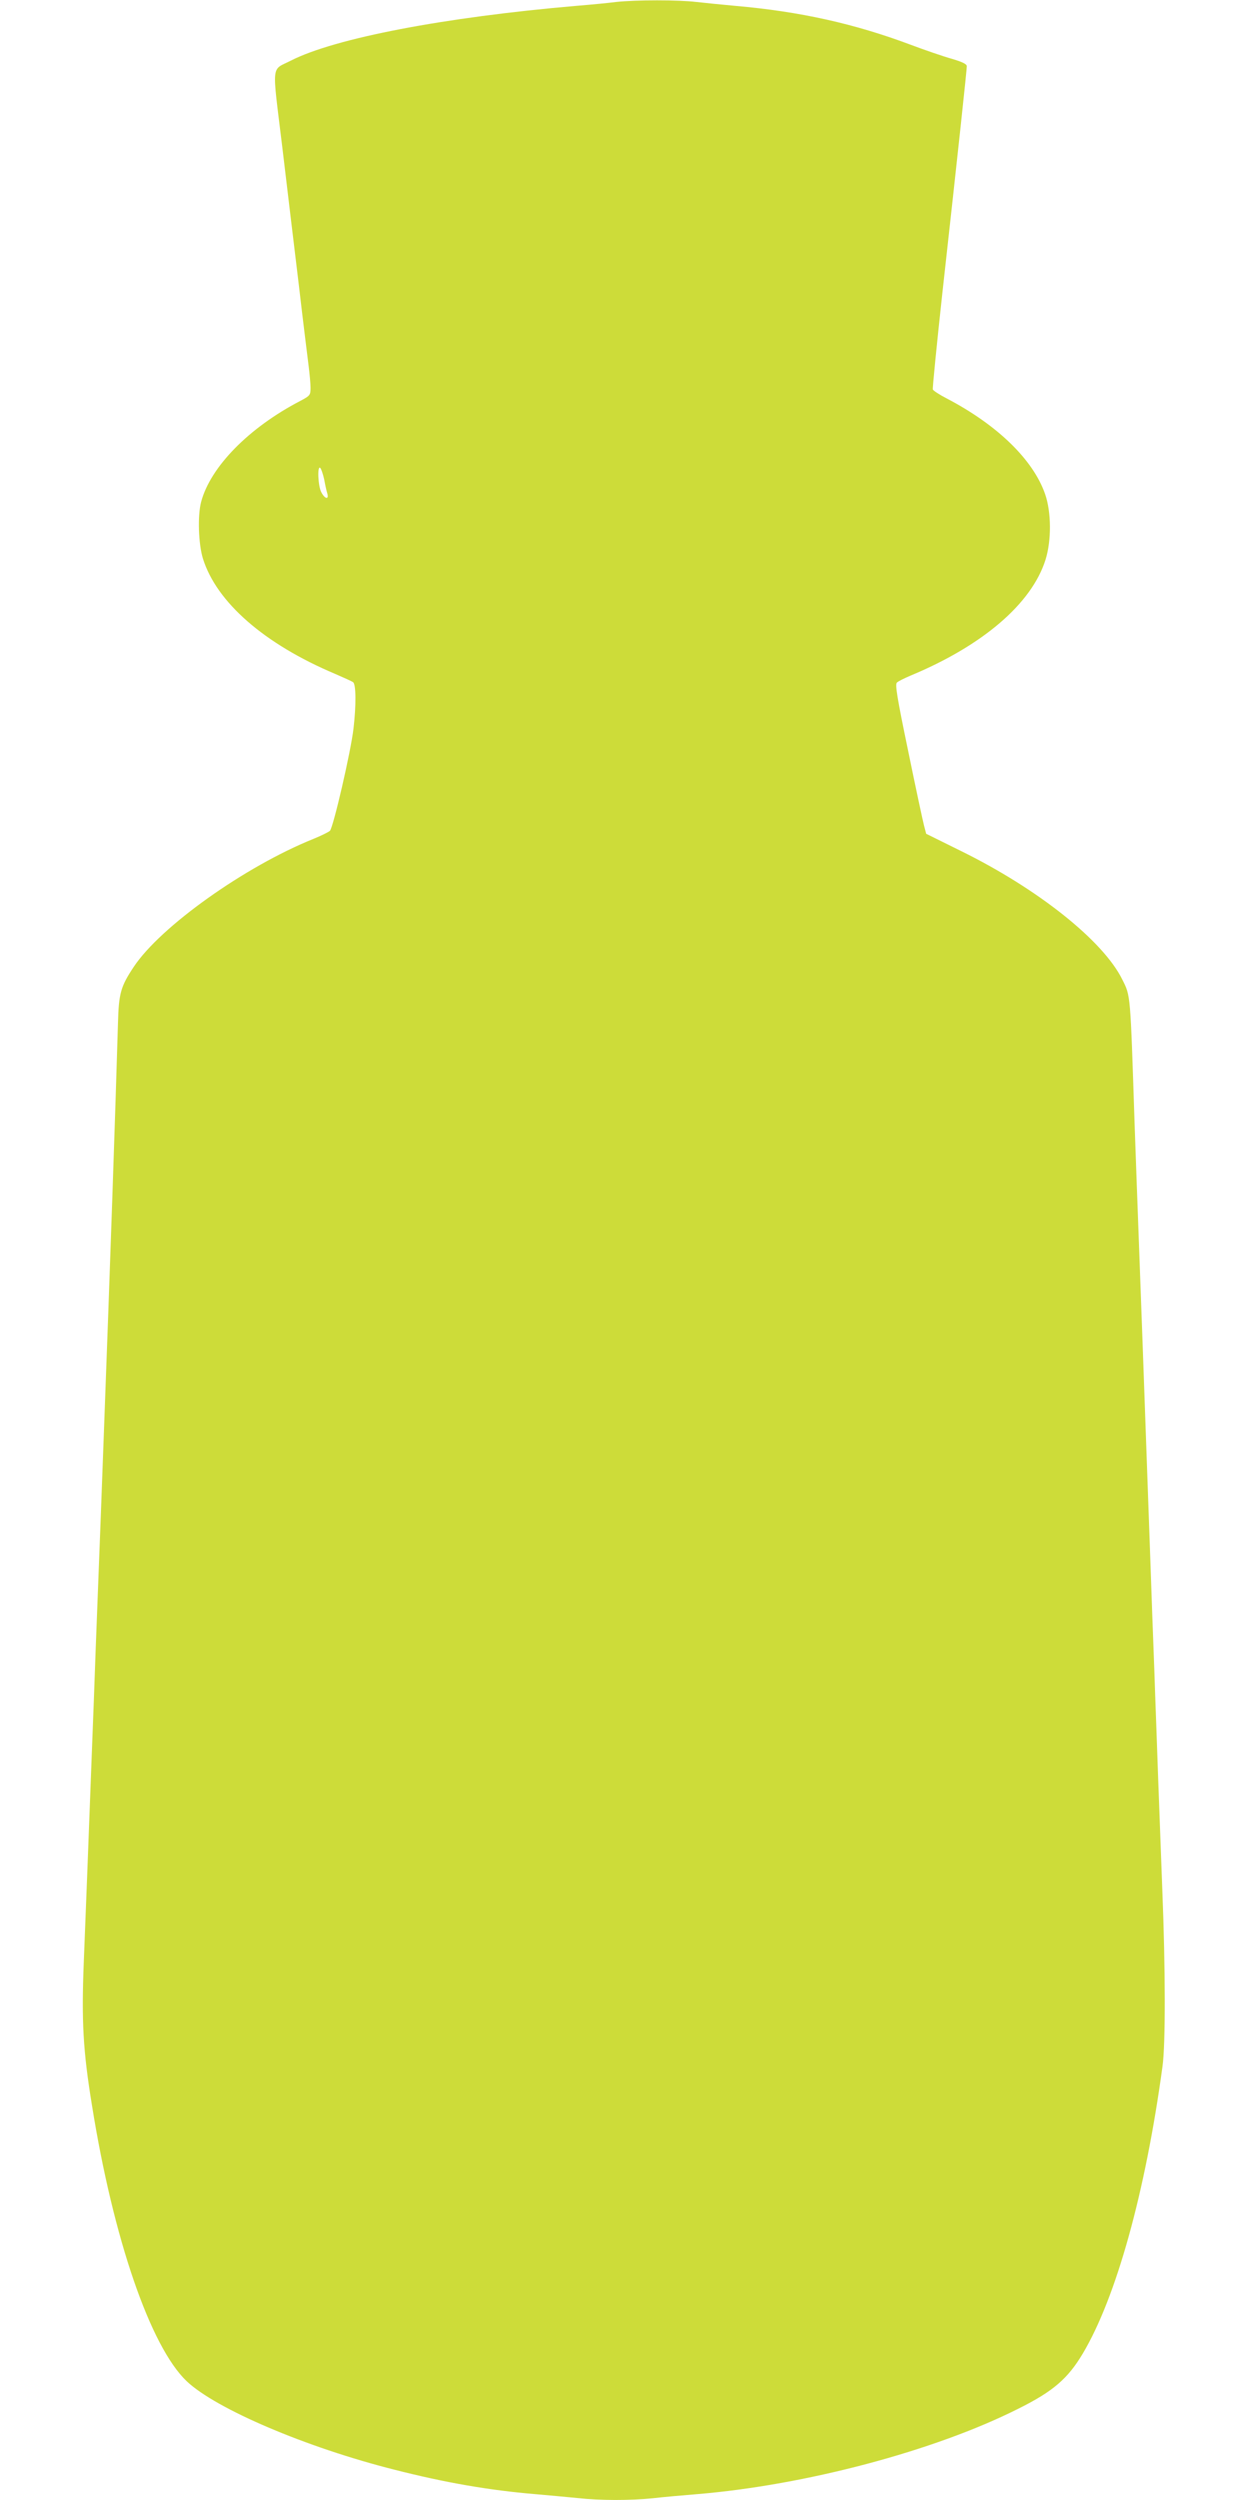 <?xml version="1.0" standalone="no"?>
<!DOCTYPE svg PUBLIC "-//W3C//DTD SVG 20010904//EN"
 "http://www.w3.org/TR/2001/REC-SVG-20010904/DTD/svg10.dtd">
<svg version="1.0" xmlns="http://www.w3.org/2000/svg"
 width="640pt" height="1280pt" viewBox="0 0 640 1280"
 preserveAspectRatio="xMidYMid meet">
<g transform="translate(0,1280) scale(0.1,-0.1)"
fill="#cddc39" stroke="none">
<path d="M3155 12790 c-38 -5 -131 -14 -205 -20 -673 -58 -1234 -165 -1460
-280 -103 -53 -98 -3 -45 -440 25 -212 64 -534 86 -717 21 -182 44 -364 49
-405 5 -40 10 -91 10 -113 0 -38 -2 -41 -53 -68 -263 -137 -459 -337 -507
-516 -19 -71 -14 -216 9 -291 70 -224 314 -437 676 -590 44 -19 86 -38 93 -43
15 -11 16 -117 2 -237 -13 -115 -104 -509 -121 -524 -8 -7 -45 -25 -84 -41
-352 -142 -783 -449 -920 -655 -67 -101 -77 -135 -81 -290 -14 -473 -38 -1183
-74 -2147 -9 -246 -14 -382 -40 -1055 -5 -145 -14 -387 -20 -538 -21 -555 -30
-791 -41 -1065 -12 -303 -4 -454 42 -735 109 -682 299 -1235 485 -1412 150
-142 612 -339 1064 -453 259 -66 483 -105 720 -125 69 -6 166 -15 217 -20 116
-13 269 -13 386 -1 51 6 153 15 227 21 553 46 1214 221 1643 437 179 89 254
154 331 283 171 288 320 823 408 1470 16 115 15 506 -1 905 -6 154 -15 407
-21 563 -5 155 -15 409 -20 565 -6 155 -15 404 -20 552 -13 356 -27 763 -40
1120 -6 160 -15 405 -20 545 -5 140 -15 401 -21 580 -22 669 -20 649 -63 735
-97 197 -429 462 -822 656 l-182 90 -11 42 c-6 23 -43 195 -81 381 -57 274
-68 342 -58 351 7 7 38 22 68 35 371 154 622 369 693 594 31 99 30 244 -2 336
-61 176 -244 354 -504 490 -37 19 -69 40 -71 46 -2 6 20 229 49 495 82 738
125 1142 125 1160 0 11 -23 22 -77 38 -43 12 -136 44 -208 71 -290 109 -569
171 -900 200 -66 6 -156 15 -200 20 -92 11 -307 11 -410 0z m-1495 -2445 c5
-28 12 -60 16 -72 9 -33 -13 -28 -31 7 -17 32 -21 140 -5 124 5 -5 14 -32 20
-59z"/>
</g>
</svg>
